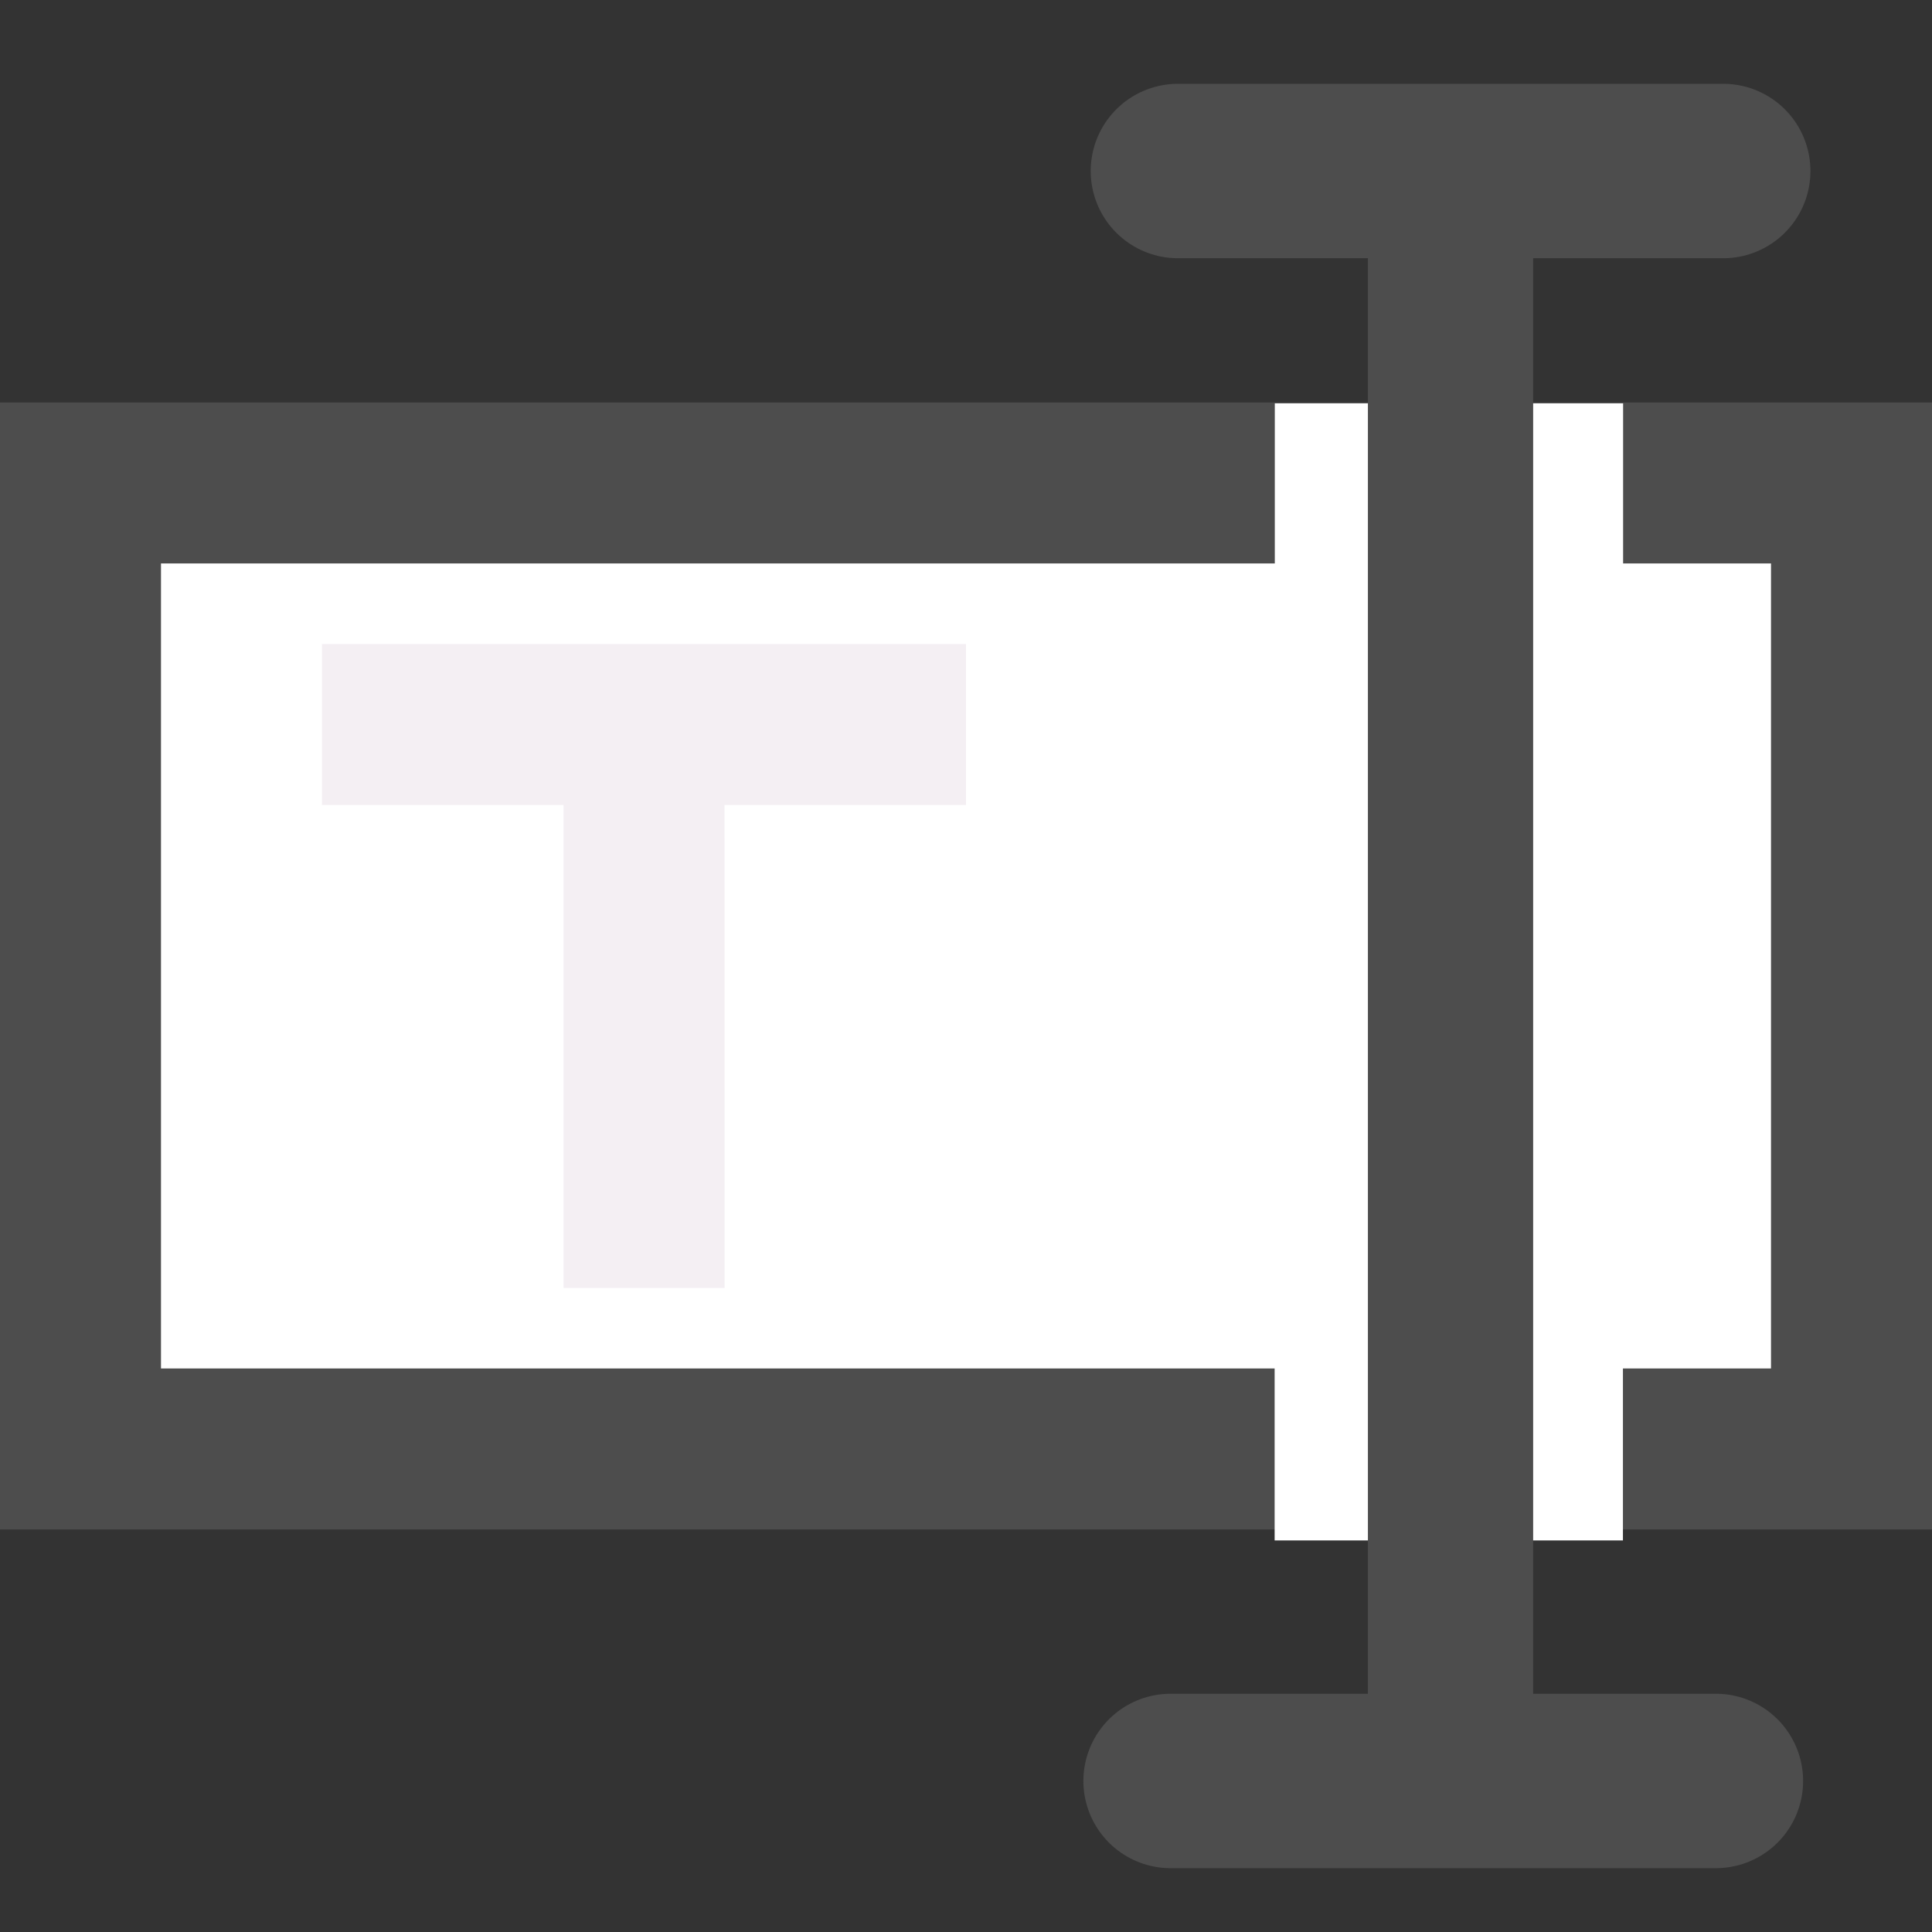 <?xml version="1.0" encoding="UTF-8" standalone="no"?>
<svg
   xmlns:dc="http://purl.org/dc/elements/1.1/"
   xmlns:cc="http://creativecommons.org/ns#"
   xmlns:rdf="http://www.w3.org/1999/02/22-rdf-syntax-ns#"
   xmlns:svg="http://www.w3.org/2000/svg"
   xmlns="http://www.w3.org/2000/svg"
   xmlns:sodipodi="http://sodipodi.sourceforge.net/DTD/sodipodi-0.dtd"
   xmlns:inkscape="http://www.inkscape.org/namespaces/inkscape"
   height="24"
   width="24"
   version="1.1"
   viewBox="0 0 22.154 22.154"
   id="svg2"
   inkscape:version="1.0.1 (3bc2e813f5, 2020-09-07)"
   sodipodi:docname="autoplace_fields.svg">
  <rect x="0" y="0" width="22.154" height="22.154" fill="#333333" stroke="none"/>
  <sodipodi:namedview
     pagecolor="#ffffff"
     bordercolor="#666666"
     borderopacity="1"
     objecttolerance="10"
     gridtolerance="10"
     guidetolerance="10"
     inkscape:pageopacity="0"
     inkscape:pageshadow="2"
     inkscape:window-width="2684"
     inkscape:window-height="1194"
     id="namedview149"
     showgrid="true"
     inkscape:zoom="28.210993"
     inkscape:cx="7.8127718"
     inkscape:cy="6.1071113"
     inkscape:window-x="396"
     inkscape:window-y="37"
     inkscape:window-maximized="0"
     inkscape:current-layer="svg2"
     borderlayer="true"
     inkscape:document-rotation="0">
    <inkscape:grid
       type="xygrid"
       id="grid4178" />
  </sodipodi:namedview>
  <defs
     id="defs4" />
  <rect
     style="opacity:1;fill:#ffffff;fill-opacity:1;fill-rule:nonzero;stroke:#4d4d4d;stroke-width:1.846;stroke-linecap:square;stroke-linejoin:miter;stroke-miterlimit:4;stroke-dasharray:none;stroke-opacity:1"
     id="rect4191"
     width="20.308"
     height="11.077"
     x="0.923"
     y="5.538" />
  <g
     id="g825"
     transform="translate(-1.496,-1.13)">
    <rect
       y="17.324"
       x="16.658"
       height="0.924"
       width="2.902"
       id="rect4208"
       style="opacity:1;fill:#ffffff;fill-opacity:1;fill-rule:nonzero;stroke:#ffffff;stroke-width:1.092;stroke-linecap:square;stroke-linejoin:miter;stroke-miterlimit:4;stroke-dasharray:none;stroke-opacity:1" />
    <rect
       y="6.301"
       x="16.66"
       height="0.924"
       width="2.902"
       id="rect4208-3"
       style="opacity:1;fill:#ffffff;fill-opacity:1;fill-rule:nonzero;stroke:#ffffff;stroke-width:1.092;stroke-linecap:square;stroke-linejoin:miter;stroke-miterlimit:4;stroke-dasharray:none;stroke-opacity:1" />
    <path
       inkscape:connector-curvature="0"
       id="path4193"
       d="m 15.003,3.091 h 6.253"
       style="fill:#808080;fill-rule:evenodd;stroke:#4d4d4d;stroke-width:2;stroke-linecap:round;stroke-linejoin:round;stroke-miterlimit:4;stroke-dasharray:none;stroke-opacity:1" />
    <path
       inkscape:connector-curvature="0"
       id="path4197"
       d="M 18.129,3.089 V 21.881"
       style="fill:#808080;fill-rule:evenodd;stroke:#4d4d4d;stroke-width:1.895;stroke-linecap:butt;stroke-linejoin:round;stroke-miterlimit:4;stroke-dasharray:none;stroke-opacity:1" />
    <path
       inkscape:connector-curvature="0"
       id="path4193-6"
       d="m 14.919,21.552 h 6.253"
       style="fill:#808080;fill-rule:evenodd;stroke:#4d4d4d;stroke-width:2;stroke-linecap:round;stroke-linejoin:round;stroke-miterlimit:4;stroke-dasharray:none;stroke-opacity:1" />
  </g>
  <g
     aria-label="T"
     id="text841"
     style="font-size:11.077px;line-height:1.25;font-family:sans-serif;letter-spacing:0px;word-spacing:0px;stroke-width:0.923;fill:#F4EFF3;fill-opacity:1">
    <path
       d="M 8.309,14.769 H 6.462 V 9.231 H 3.692 V 7.385 H 11.077 V 9.231 H 8.308 Z"
       style="font-style:normal;font-variant:normal;font-weight:600;font-stretch:normal;font-size:11.077px;font-family:'Noto Sans';-inkscape-font-specification:'Noto Sans Semi-Bold';fill:#F4EFF3;fill-opacity:1;stroke-width:0.923"
       id="path843"
       sodipodi:nodetypes="ccccccccc" />
  </g>
</svg>
